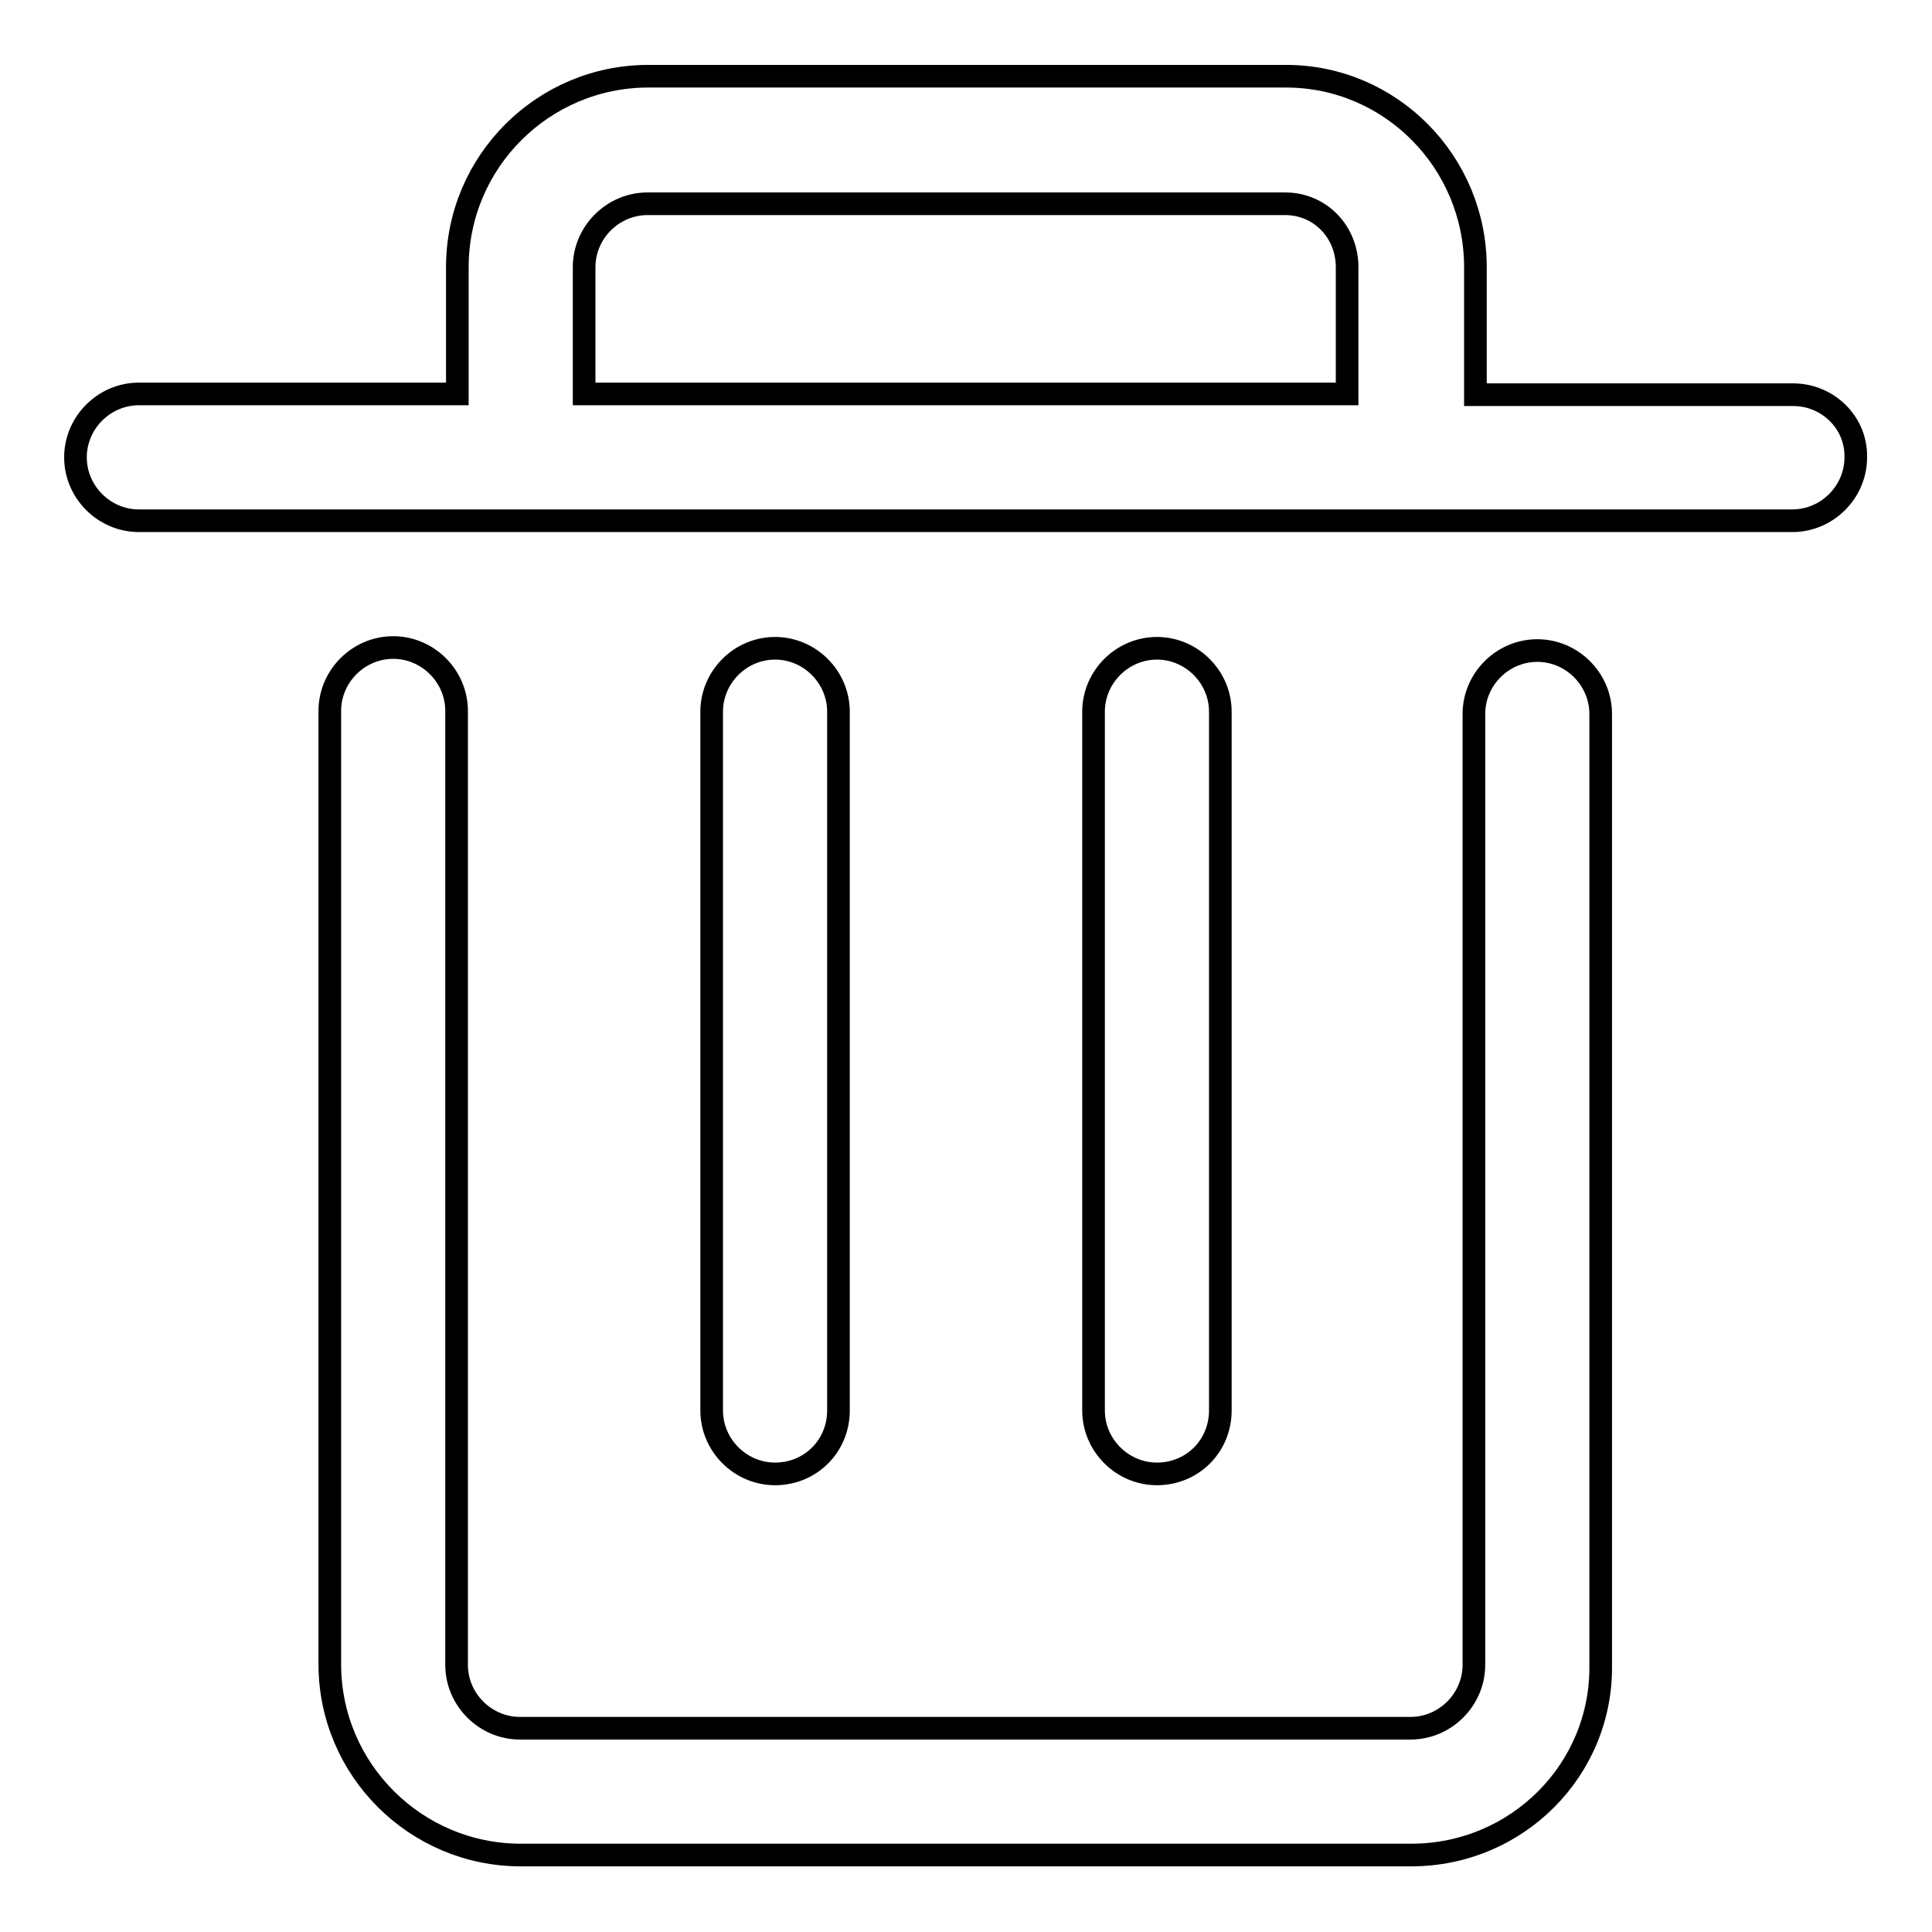 <?xml version="1.0" encoding="utf-8"?>
<!-- Svg Vector Icons : http://www.onlinewebfonts.com/icon -->
<!DOCTYPE svg PUBLIC "-//W3C//DTD SVG 1.1//EN" "http://www.w3.org/Graphics/SVG/1.1/DTD/svg11.dtd">
<svg version="1.1" xmlns="http://www.w3.org/2000/svg" xmlns:xlink="http://www.w3.org/1999/xlink" x="0px" y="0px" viewBox="0 0 256 256" enable-background="new 0 0 256 256" xml:space="preserve">
<g><g><path stroke-width="3" fill-opacity="0" stroke="#000000"  d="M153.3,195.3c-4.6,0-8.4-3.8-8.4-8.4V94.3c0-4.6,3.8-8.4,8.4-8.4s8.4,3.8,8.4,8.4v92.6C161.7,191.6,158,195.3,153.3,195.3L153.3,195.3L153.3,195.3z M102.7,195.3c-4.6,0-8.4-3.8-8.4-8.4V94.3c0-4.6,3.8-8.4,8.4-8.4c4.6,0,8.4,3.8,8.4,8.4v92.6C111.1,191.6,107.4,195.3,102.7,195.3L102.7,195.3L102.7,195.3z M237.6,52.3h-42.1V35.4c0-13.9-11.2-25.3-25.1-25.3H85.9c-13.9,0-25.3,11.3-25.3,25.3v16.8H18.4c-4.6,0-8.4,3.8-8.4,8.4c0,4.6,3.8,8.4,8.4,8.4h219.1c4.6,0,8.4-3.8,8.4-8.4C246,56,242.2,52.3,237.6,52.3L237.6,52.3L237.6,52.3z M77.4,35.4c0-4.6,3.8-8.4,8.4-8.4h84.5c4.6,0,8.2,3.7,8.2,8.4v16.8H77.4V35.4L77.4,35.4L77.4,35.4z M187,245.8H69c-13.9,0-25.3-11.3-25.3-25.3V94.2c0-4.6,3.8-8.4,8.4-8.4c4.6,0,8.4,3.8,8.4,8.4v126.4c0,4.6,3.8,8.4,8.4,8.4h118c4.6,0,8.4-3.8,8.4-8.4v-126c0-4.6,3.8-8.4,8.4-8.4c4.6,0,8.4,3.8,8.4,8.4v126C212.3,234.5,201,245.8,187,245.8L187,245.8L187,245.8z"/></g></g>
</svg>